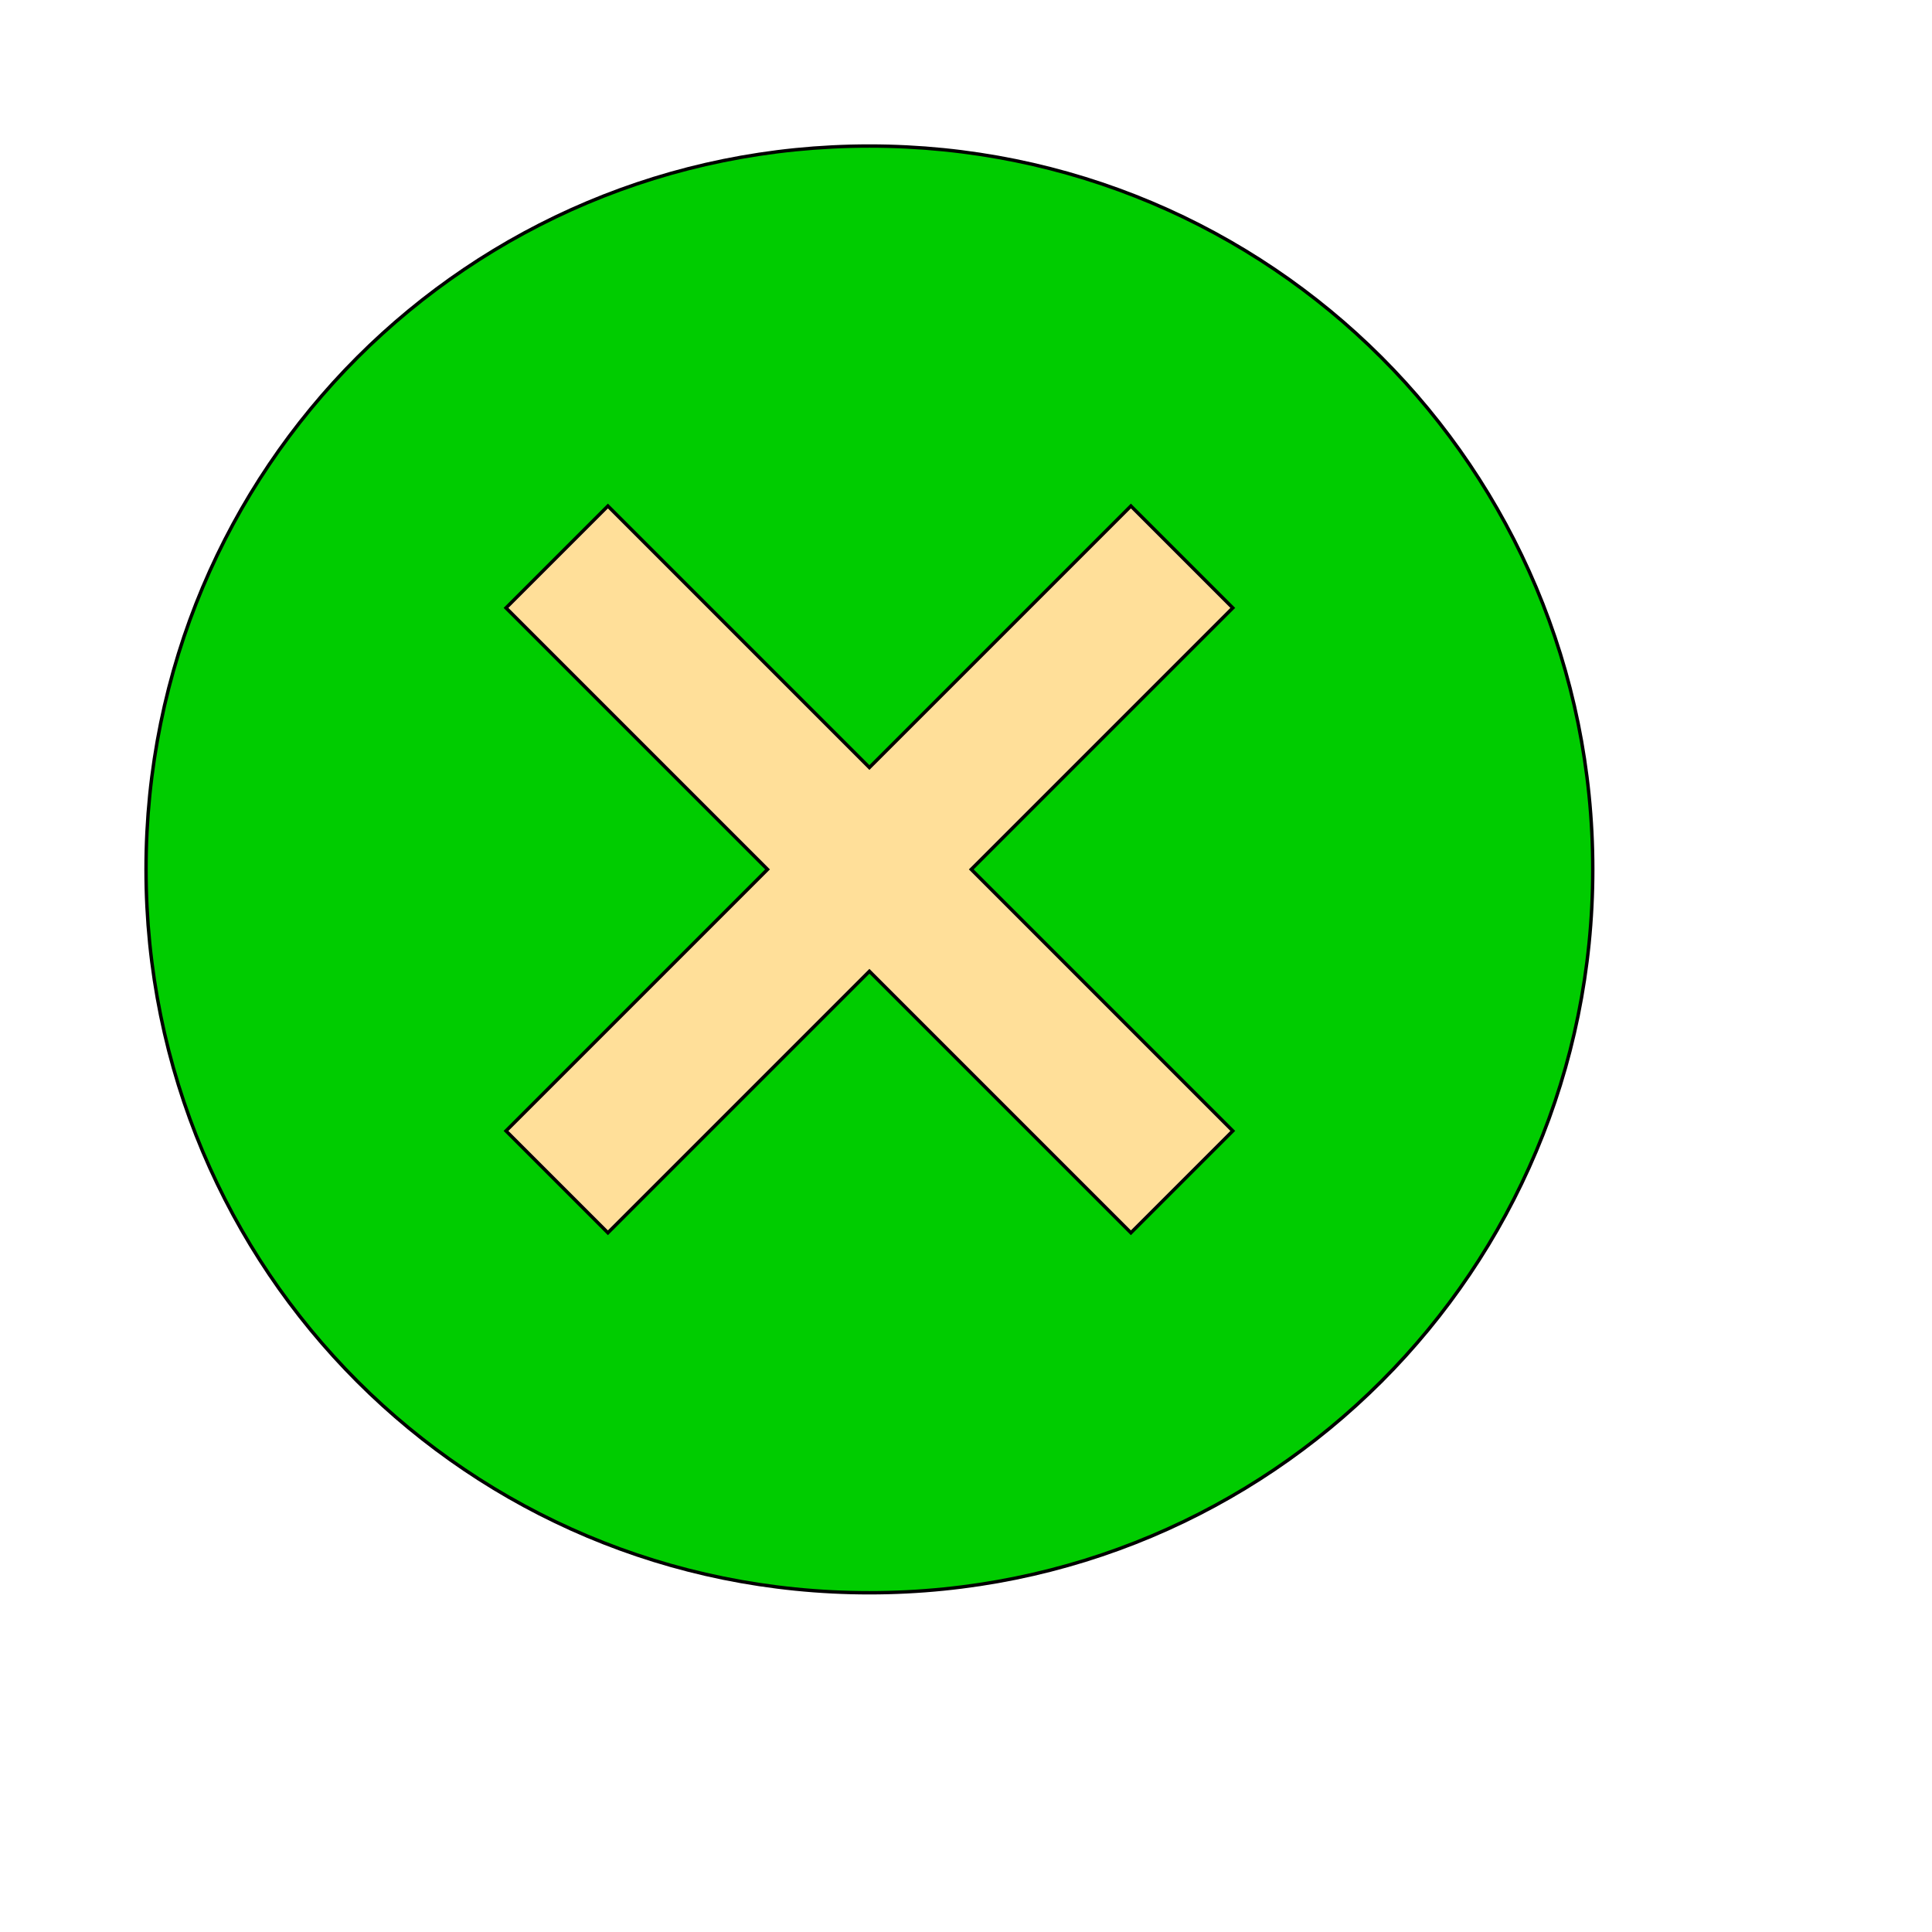<svg id="th_wav_cancel" width="100%" height="100%" xmlns="http://www.w3.org/2000/svg" version="1.1" xmlns:xlink="http://www.w3.org/1999/xlink" xmlns:svgjs="http://svgjs.com/svgjs" preserveAspectRatio="xMidYMin slice" data-uid="wav_cancel" data-keyword="wav_cancel" viewBox="0 0 512 512" transform="matrix(0.9,0,0,0.9,0,0)" data-colors="[&quot;#00cc00&quot;,&quot;#00cc00&quot;,&quot;#ffdf99&quot;]"><defs id="SvgjsDefs14957" fill="#00cc00"></defs><path id="th_wav_cancel_0" d="M256 43C138 43 43 138 43 256C43 374 138 469 256 469C374 469 469 374 469 256C469 138 374 43 256 43Z " fill-rule="evenodd" fill="#00cc00" stroke-width="1" stroke="#000000"></path><path id="th_wav_cancel_1" d="M363 333L333 363L256 286L179 363L149 333L226 256L149 179L179 149L256 226L333 149L363 179L286 256Z " fill-rule="evenodd" fill="#ffdf99" stroke-width="1" stroke="#000000"></path></svg>